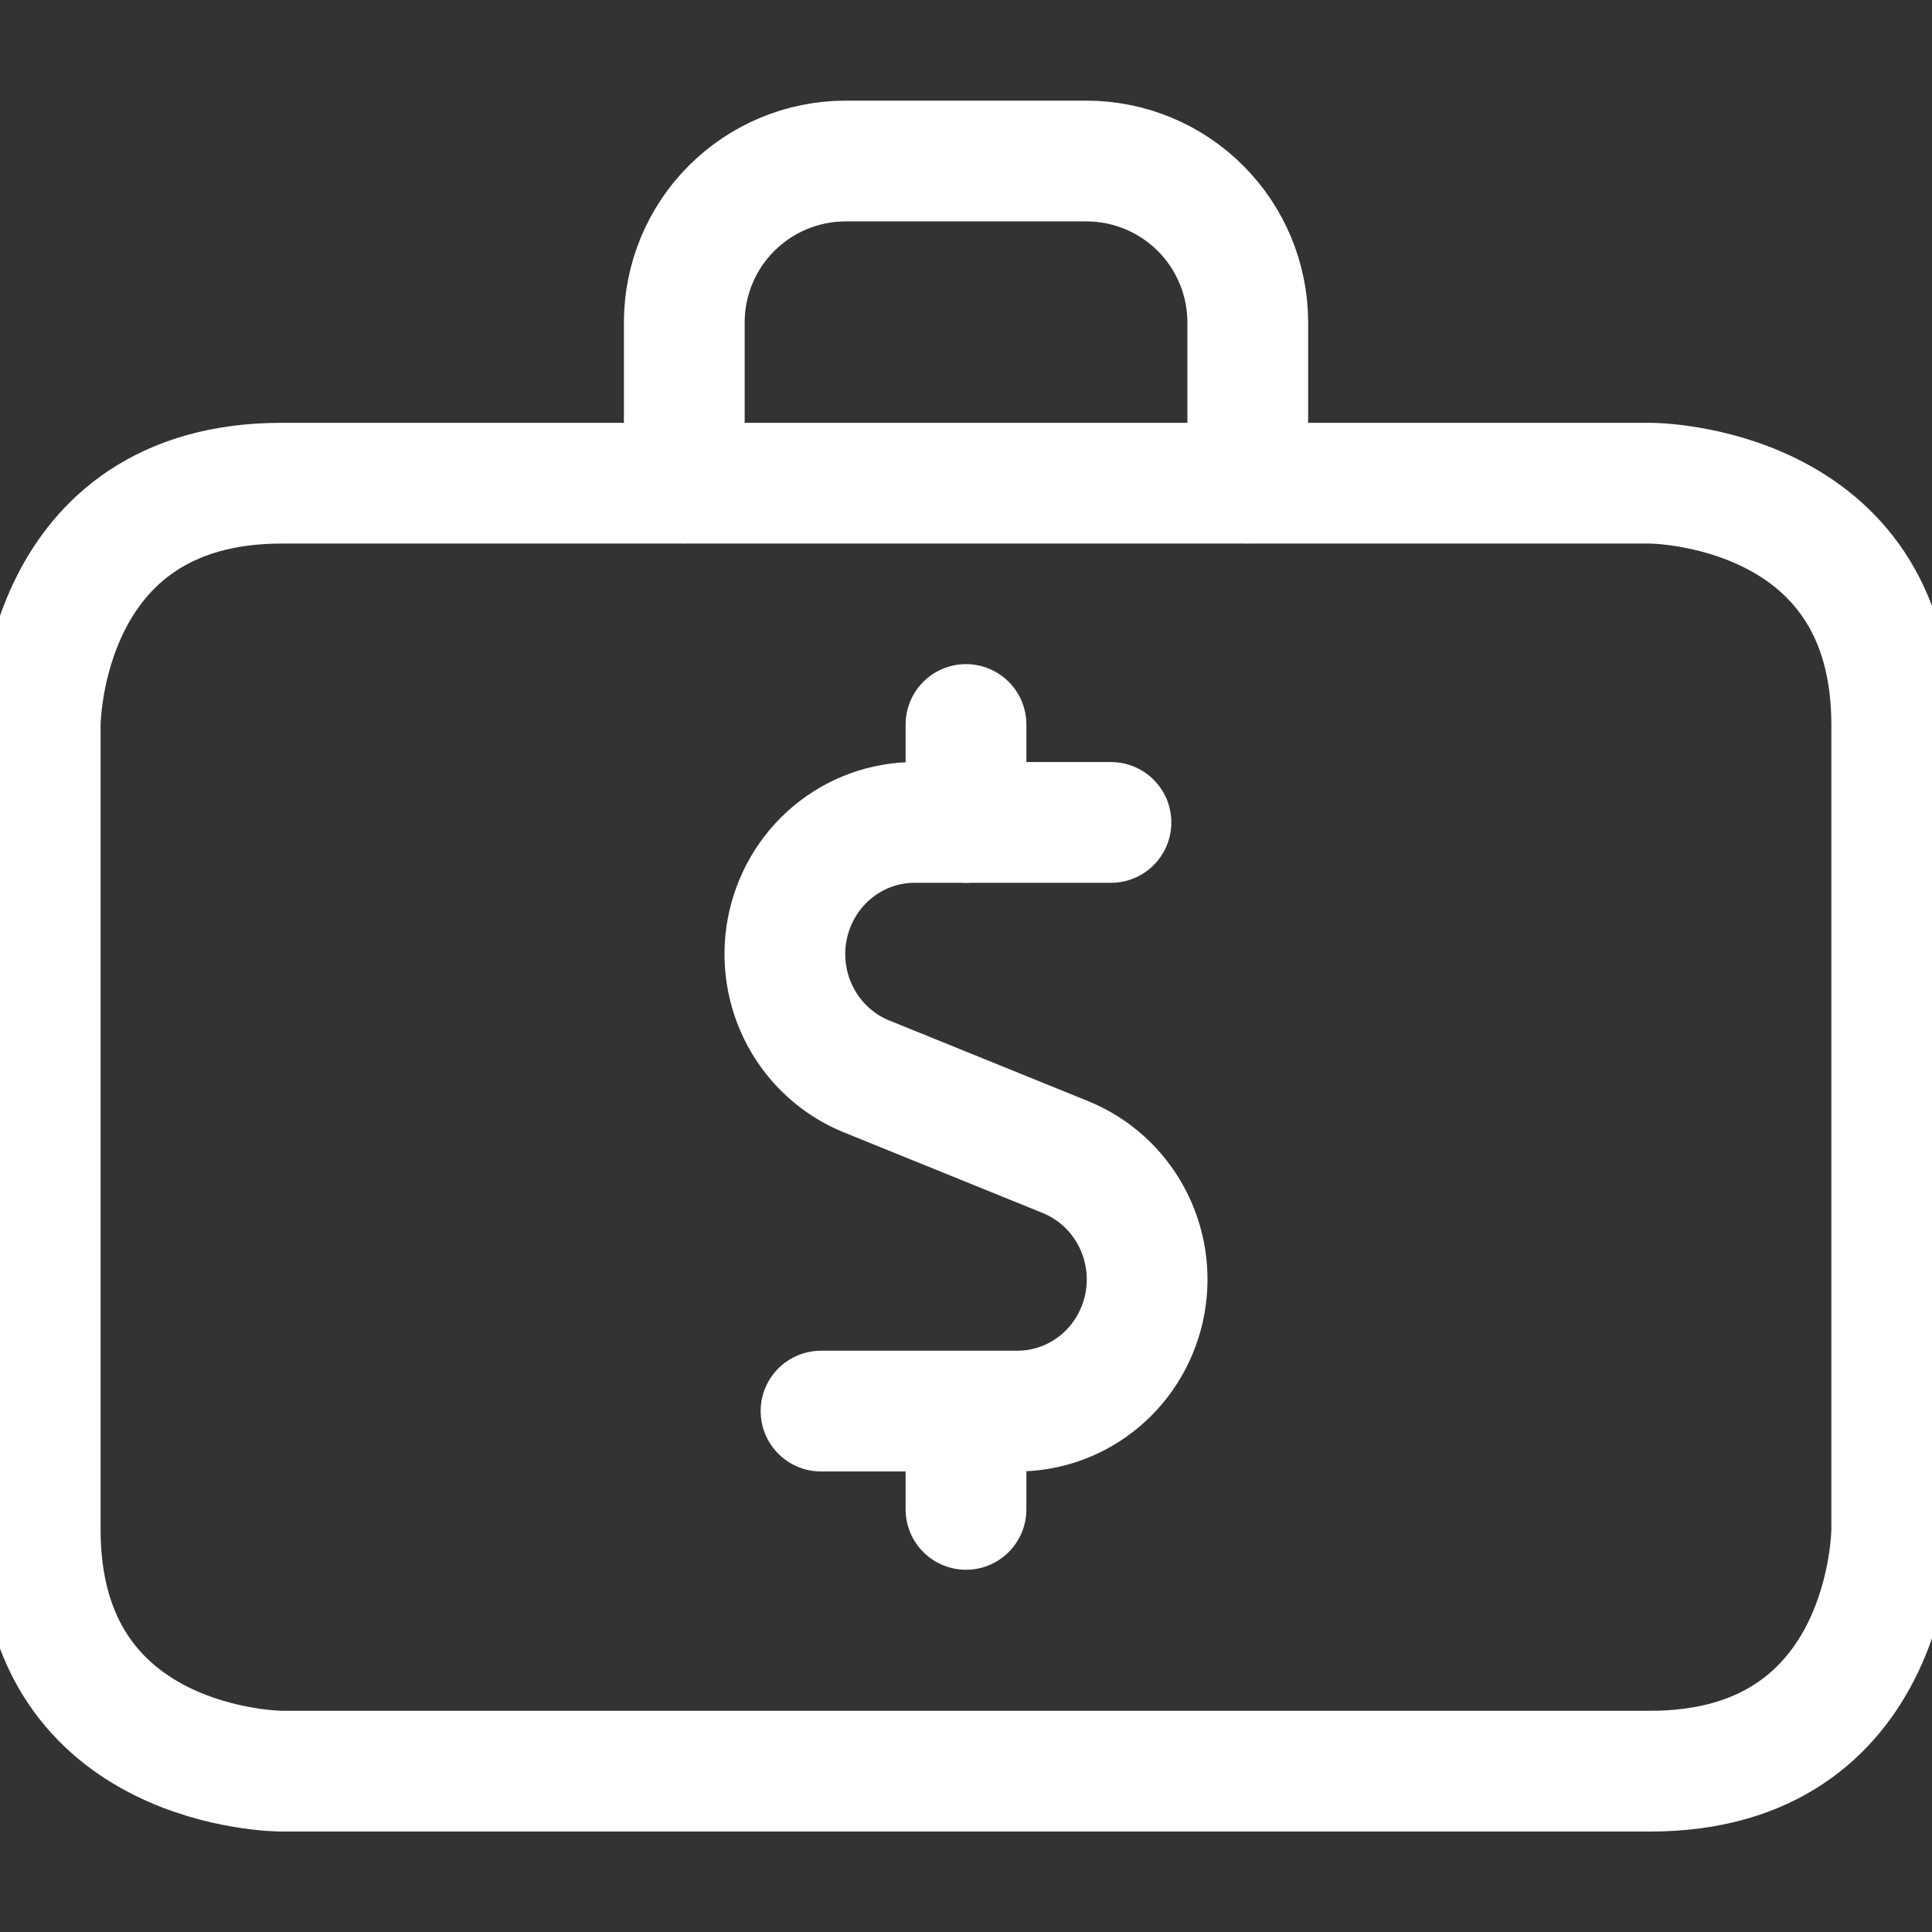 <svg width="32" height="32" viewBox="0 0 32 32" fill="none" xmlns="http://www.w3.org/2000/svg">
<rect x="0" y="0" width="32" height="32" fill="#333333" stroke="none"/>
<g clip-path="url(#clip0_713_1593)">
<path d="M4.666 8.003H27.333C27.333 8.003 31.333 8.003 31.333 12.003V25.336C31.333 25.336 31.333 29.336 27.333 29.336H4.666C4.666 29.336 0.666 29.336 0.666 25.336V12.003C0.666 12.003 0.666 8.003 4.666 8.003Z" stroke="white" stroke-width="2" stroke-linecap="round" stroke-linejoin="round"/>
<path d="M11.334 8V5.333C11.336 4.627 11.617 3.949 12.117 3.45C12.617 2.95 13.294 2.669 14.001 2.667H18.001C18.707 2.669 19.384 2.95 19.884 3.45C20.384 3.95 20.665 4.627 20.667 5.333V8" stroke="white" stroke-width="2" stroke-linecap="round" stroke-linejoin="round"/>
<path d="M16 13.625V12M18.401 13.622H15.146C14.648 13.622 14.165 13.799 13.78 14.121C13.396 14.443 13.134 14.892 13.039 15.389C12.944 15.886 13.023 16.401 13.262 16.846C13.5 17.29 13.884 17.637 14.346 17.826L17.65 19.166C18.113 19.355 18.498 19.701 18.737 20.146C18.977 20.591 19.056 21.107 18.961 21.605C18.866 22.102 18.604 22.551 18.218 22.874C17.833 23.196 17.349 23.372 16.849 23.372H13.599M16 25V23.375" stroke="white" stroke-width="2" stroke-linecap="round" stroke-linejoin="round"/>
</g>
<defs>
<clipPath id="clip0_713_1593">
<rect width="32" height="32" fill="white"/>
</clipPath>
</defs>
</svg>
